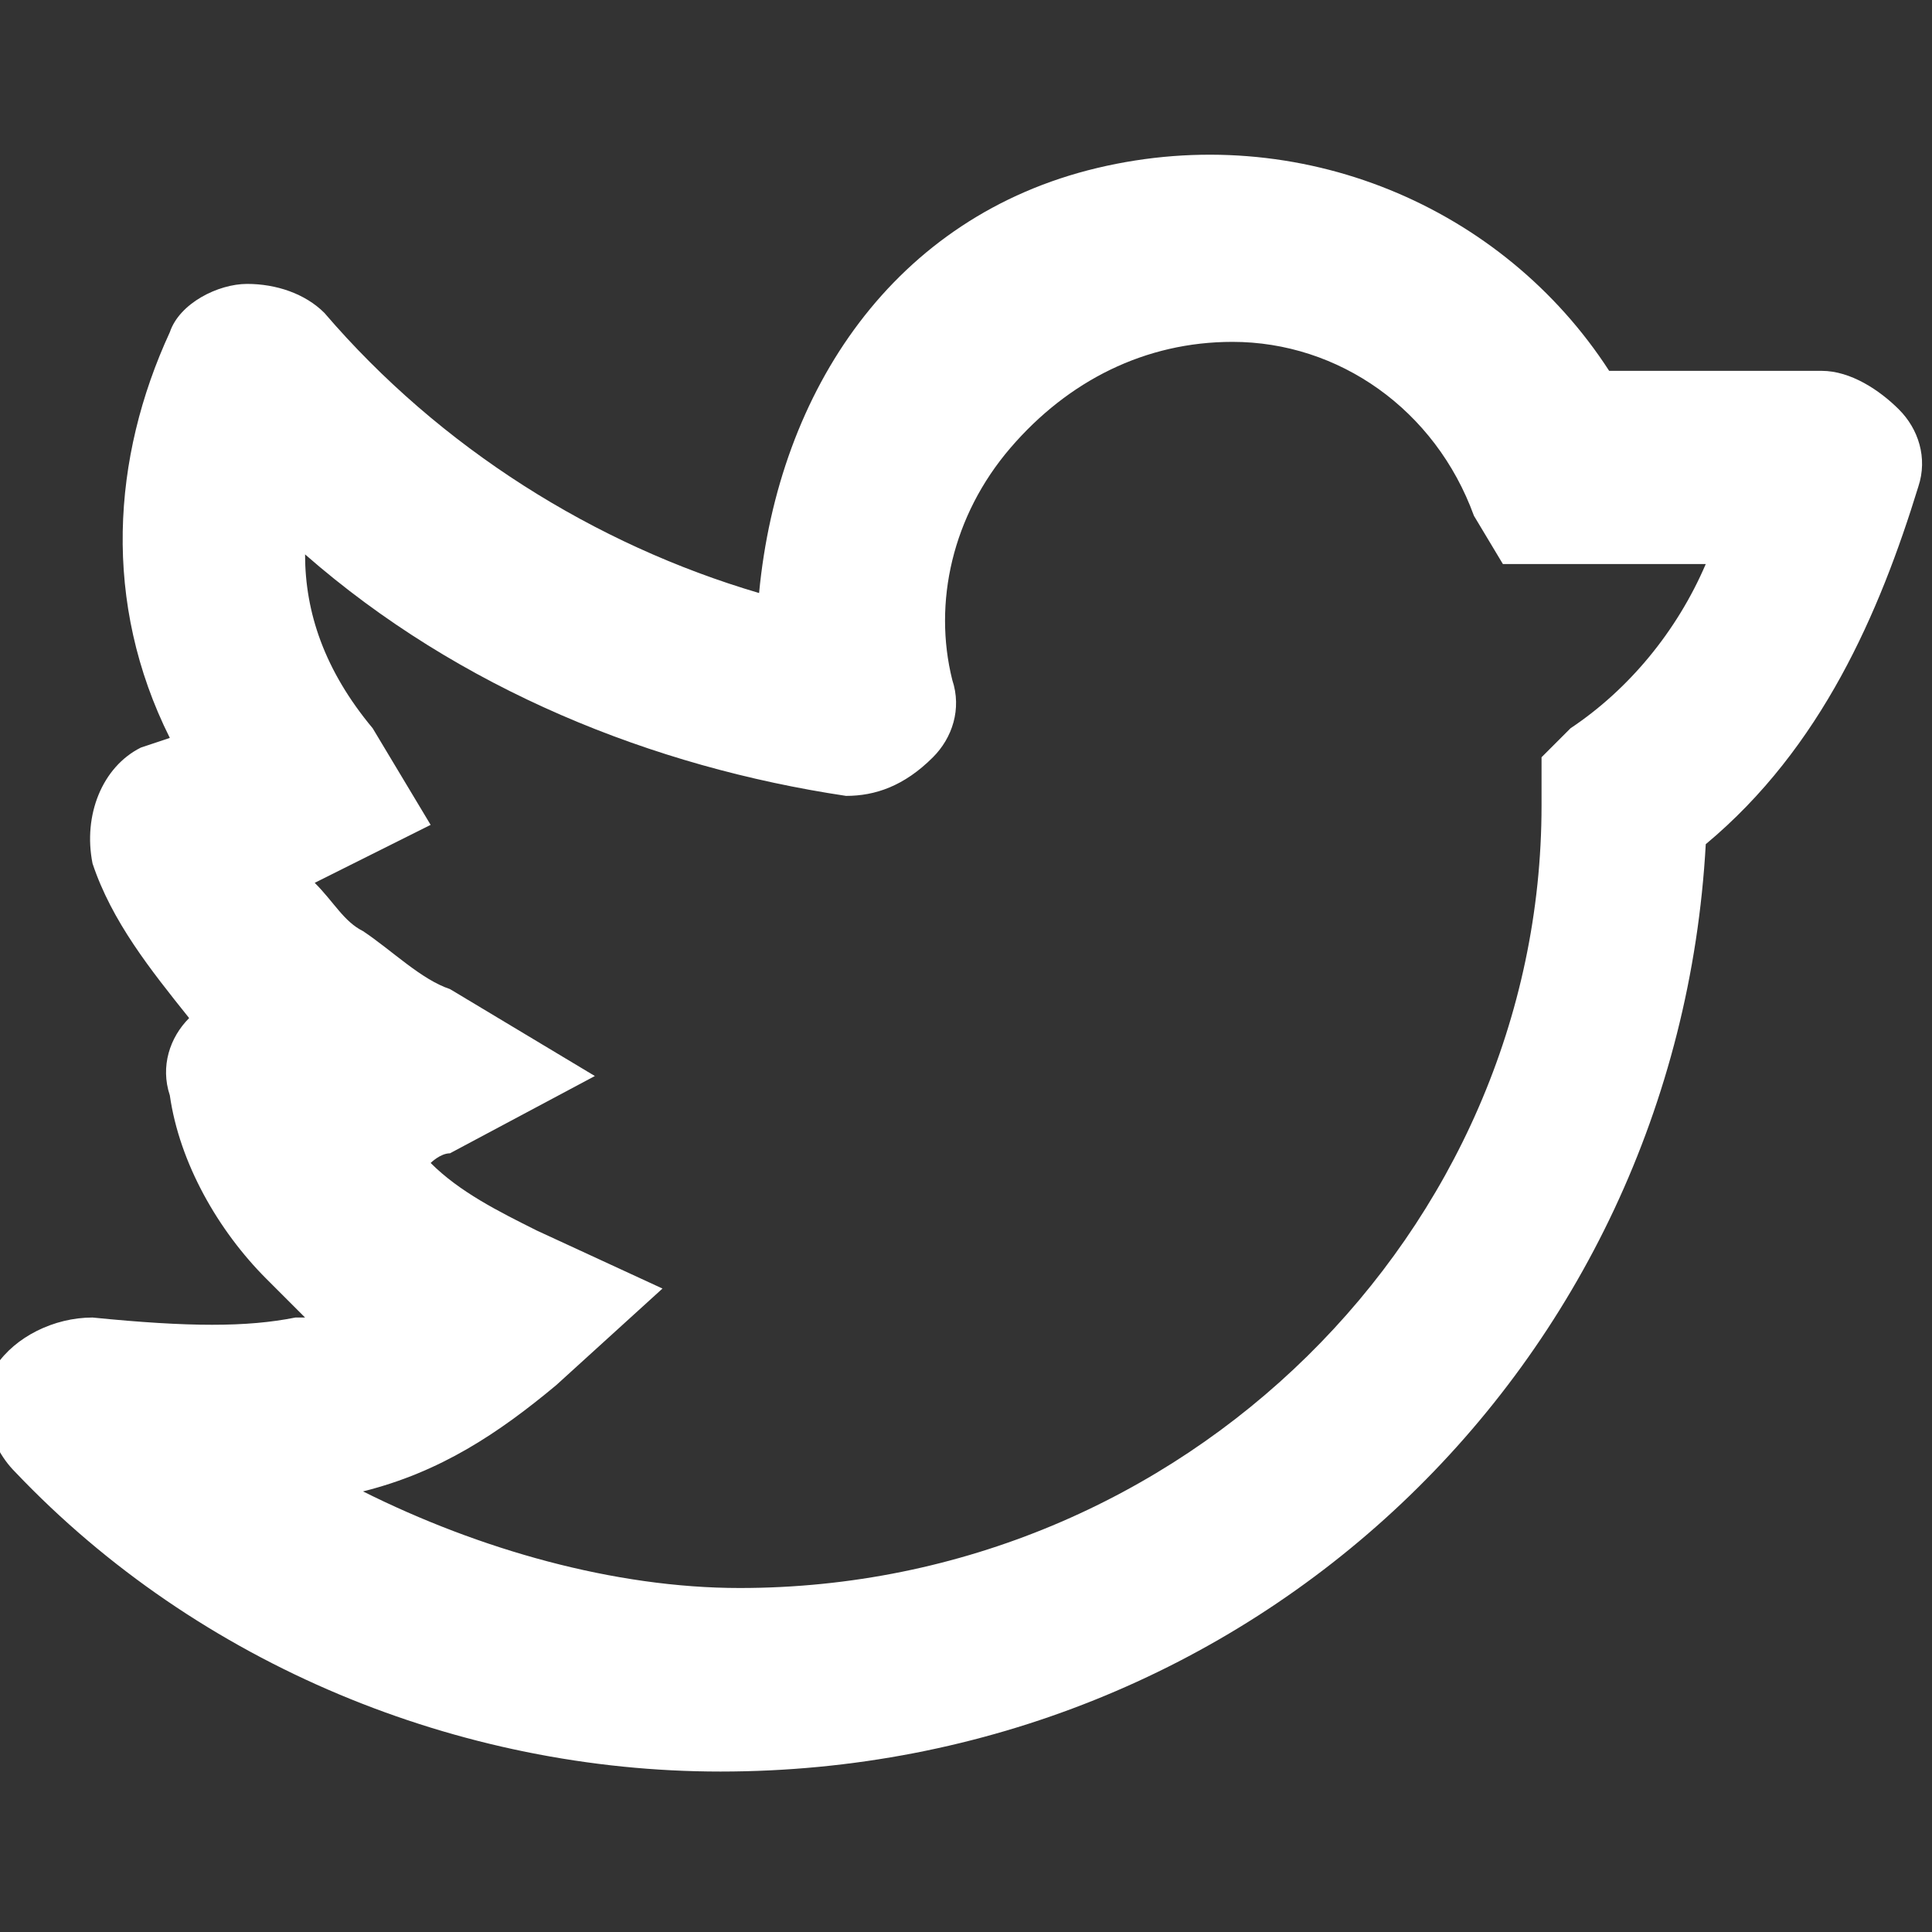 <?xml version="1.0" encoding="utf-8"?>
<!-- Generator: Adobe Illustrator 25.2.1, SVG Export Plug-In . SVG Version: 6.00 Build 0)  -->
<svg version="1.1" id="圖層_1" xmlns="http://www.w3.org/2000/svg" xmlns:xlink="http://www.w3.org/1999/xlink" x="0px" y="0px"
	 viewBox="0 0 20 20" style="enable-background:new 0 0 20 20;" xml:space="preserve">
<rect x="0" y="0" width="20" height="20" fill="#333333" stroke="none"/>
<style type="text/css">
	.st0{fill-rule:evenodd;clip-rule:evenodd;fill:#FFFFFF;}
</style>
<g id="Page-1">
	<g id="Main" transform="translate(-1466, -603)">
		<g id="Header" transform="translate(50, 16)">
			<g id="Social" transform="translate(1416, 557)">
				<g id="twitter" transform="translate(0.258, 30.739)">
					<path id="Shape" class="st0" d="M12.5,2.8c-0.9,0-1.7,0.4-2.3,1.1C9.6,4.6,9.4,5.5,9.6,6.3c0.1,0.3,0,0.6-0.2,0.8
						C9.1,7.4,8.8,7.5,8.5,7.5C6.5,7.2,4.5,6.4,2.9,5c0,0.6,0.2,1.2,0.7,1.8l0.6,1L3.2,8.3L3,8.4c0.2,0.2,0.3,0.4,0.5,0.5
						c0.3,0.2,0.6,0.5,0.9,0.6l0,0h0l1.5,0.9l-1.5,0.8c-0.1,0-0.2,0.1-0.2,0.1c0.3,0.3,0.7,0.5,1.1,0.7l1.3,0.6l-1.1,1
						c-0.6,0.5-1.2,0.9-2,1.1c1.2,0.6,2.6,1,3.9,1c4.6,0,8.3-3.7,8.3-8.1V7.1L16,6.8c0.6-0.4,1.1-1,1.4-1.7h-2.1l-0.3-0.5
						C14.6,3.5,13.6,2.8,12.5,2.8L12.5,2.8z M1.7,9.8c-0.2,0.2-0.3,0.5-0.2,0.8C1.6,11.3,2,12,2.5,12.5c0.1,0.1,0.3,0.3,0.4,0.4
						l-0.1,0c-0.5,0.1-1.1,0.1-2.1,0c-0.4,0-0.8,0.2-1,0.5s-0.1,0.8,0.2,1.1c1.9,2,4.6,3.1,7.3,3.1c5.5,0,9.9-4.2,10.2-9.6
						c1.2-1,1.8-2.4,2.2-3.7c0.1-0.3,0-0.6-0.2-0.8c-0.2-0.2-0.5-0.4-0.8-0.4h-2.2c-1.1-1.7-3.2-2.6-5.3-2.1S7.8,3.3,7.6,5.4
						C5.9,4.9,4.3,3.9,3.1,2.5C2.9,2.3,2.6,2.2,2.3,2.2S1.6,2.4,1.5,2.7C0.9,4,0.8,5.5,1.5,6.9L1.2,7C0.8,7.2,0.6,7.7,0.7,8.2
						C0.9,8.8,1.3,9.3,1.7,9.8L1.7,9.8z"/>
				</g>
			</g>
		</g>
	</g>
</g>
</svg>
